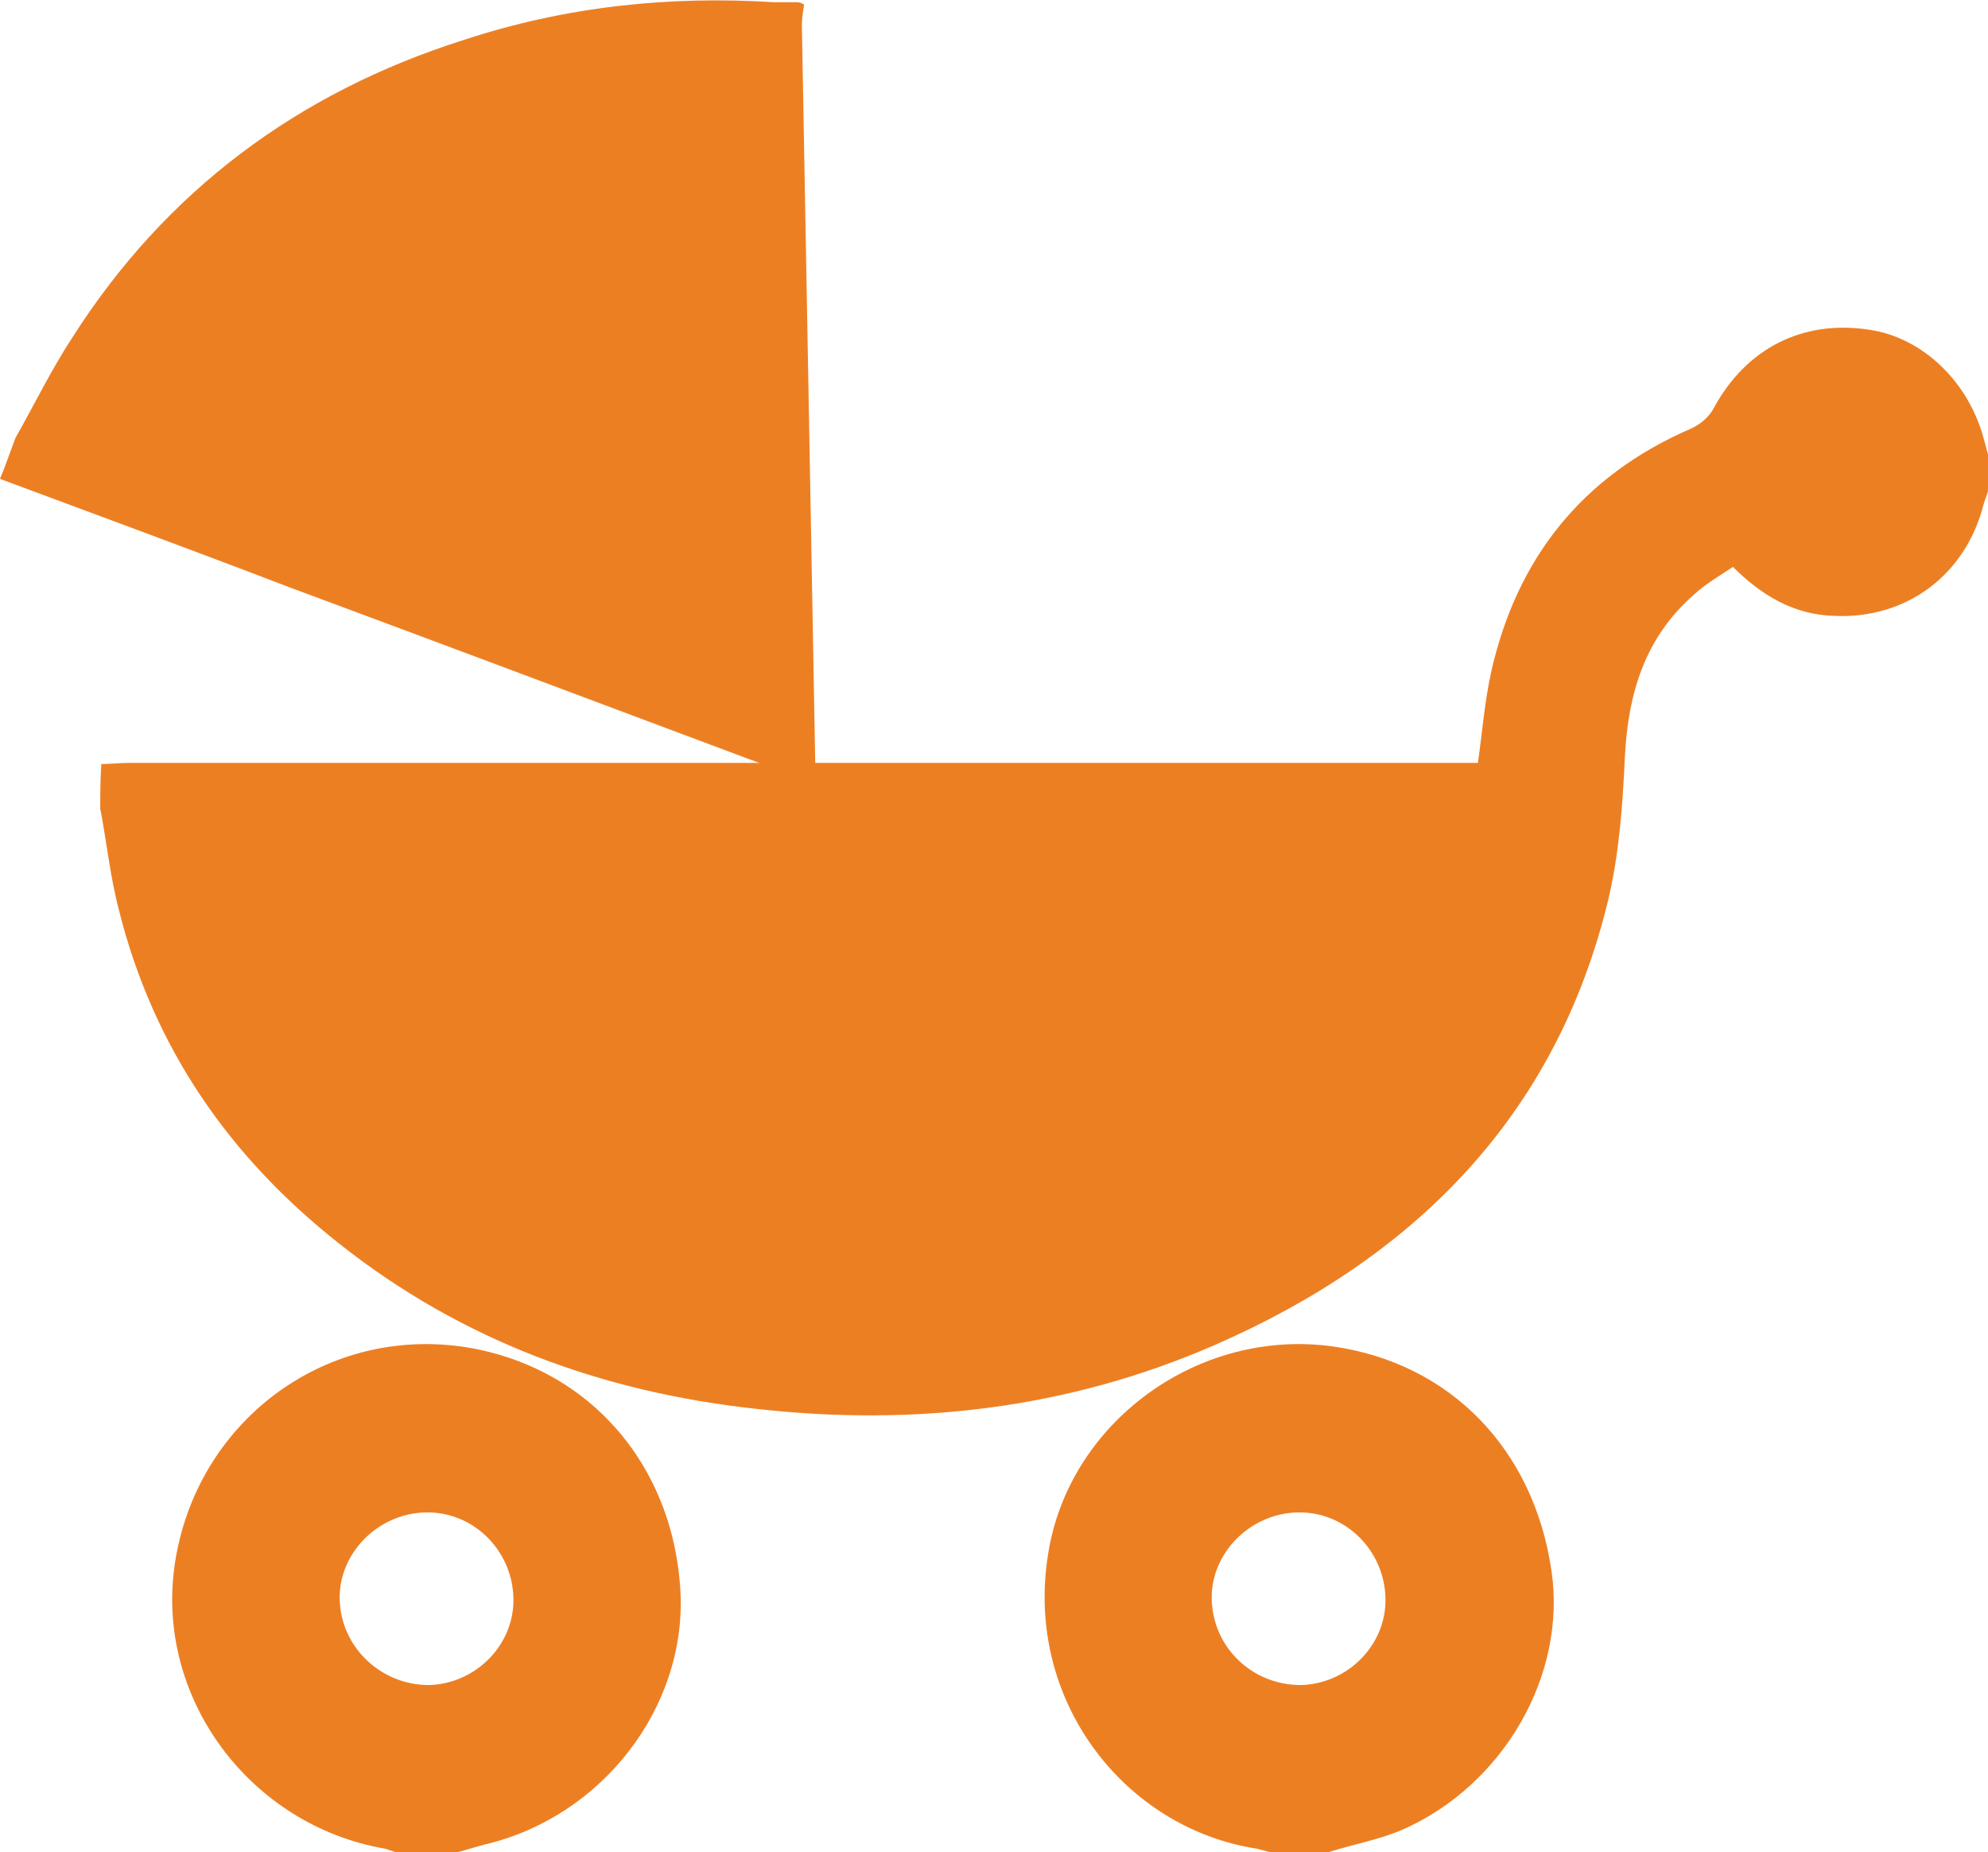 <?xml version="1.0" encoding="utf-8"?>
<!-- Generator: Adobe Illustrator 18.1.0, SVG Export Plug-In . SVG Version: 6.00 Build 0)  -->
<svg version="1.1" id="Layer_1" xmlns="http://www.w3.org/2000/svg" xmlns:xlink="http://www.w3.org/1999/xlink" x="0px" y="0px"
	 viewBox="0 0 178.5 166.3" enable-background="new 0 0 178.5 166.3" xml:space="preserve">
<g class="baby_svg">
	<path fill="#ED7F23" d="M9,72.6c0.6,3.1,0.9,6.2,1.7,9.2c3.1,12.3,9.9,22.1,19.8,29.9c11,8.7,23.6,13.3,37.4,14.8
		c14.2,1.6,28,0,41.1-5.7c17.9-7.8,30.7-20.5,35.4-40c1-4.2,1.3-8.6,1.5-12.9c0.3-5.7,1.8-10.7,6.3-14.6c1-0.9,2.2-1.6,3.4-2.4
		c2.6,2.6,5.5,4.3,9.1,4.4c6.5,0.3,11.8-3.7,13.4-10c0.1-0.4,0.3-0.8,0.4-1.2c0-1.1,0-2.2,0-3.3c-0.1-0.4-0.2-0.7-0.3-1.1
		c-1.3-5.3-5.5-9.4-10.4-10.1c-6-0.9-11,1.7-13.9,7c-0.4,0.8-1.2,1.5-2.1,1.9c-9.7,4.2-15.6,11.6-17.9,21.8
		c-0.6,2.7-0.8,5.4-1.2,8.2c-0.8,0-1.5,0-2.3,0c-39.6,0-79.2,0-118.8,0c-0.8,0-1.7,0.1-2.5,0.1C9,70,9,71.3,9,72.6z"/>
	<path fill="#ED7F23" d="M0,43c8.6,3.2,17.3,6.4,25.9,9.7C41,58.3,56.1,64,71.1,69.6c0.6,0.2,1.2,0.5,2.1,0.8c0-0.7,0-1.3,0-1.9
		C72.8,46.5,72.4,24.4,72,2.3c0-0.6,0.1-1.3,0.2-1.9c-0.2-0.1-0.4-0.2-0.6-0.2c-0.7,0-1.4,0-2.1,0c-9.5-0.6-18.8,0.4-27.9,3.4
		C26.8,8.3,14.9,17.1,6.5,30.3c-1.9,2.9-3.4,6-5.1,9C0.9,40.6,0.5,41.8,0,43z"/>
	<g>
		<path fill="#ED7F23" d="M94.1,139.6c-2.1,13.1,6.9,24.6,18.8,26.4c0.4,0.1,0.7,0.2,1.1,0.3c1.8,0,3.5,0,5.3,0
			c2.2-0.7,4.5-1.1,6.6-2c9.1-4,14.8-13.9,13.4-23.3c-1.6-10.9-9.1-18.6-19.6-20.1C107.5,119.2,95.9,127.8,94.1,139.6z M108.8,143.6
			c-0.1-4.1,3.4-7.7,7.7-7.8c4.3-0.1,7.8,3.4,7.9,7.7c0.1,4.2-3.4,7.7-7.6,7.8C112.4,151.3,108.9,147.9,108.8,143.6z"/>
		<path fill="#ED7F23" d="M34.6,166c0.3,0.1,0.6,0.2,0.9,0.3c1.9,0,3.8,0,5.6,0c0.8-0.2,1.7-0.5,2.5-0.7c10.5-2.5,18-12.3,17.5-22.6
			c-0.6-11.7-8.5-20.5-19.7-22.1c-12.5-1.7-23.8,6.9-25.7,19.5C13.9,152.4,22.4,163.9,34.6,166z M30.5,143.6
			c-0.1-4.1,3.4-7.7,7.7-7.8c4.3-0.1,7.8,3.4,7.9,7.7c0.1,4.2-3.4,7.7-7.6,7.8C34.2,151.3,30.6,147.9,30.5,143.6z"/>
	</g>
</g>
</svg>
